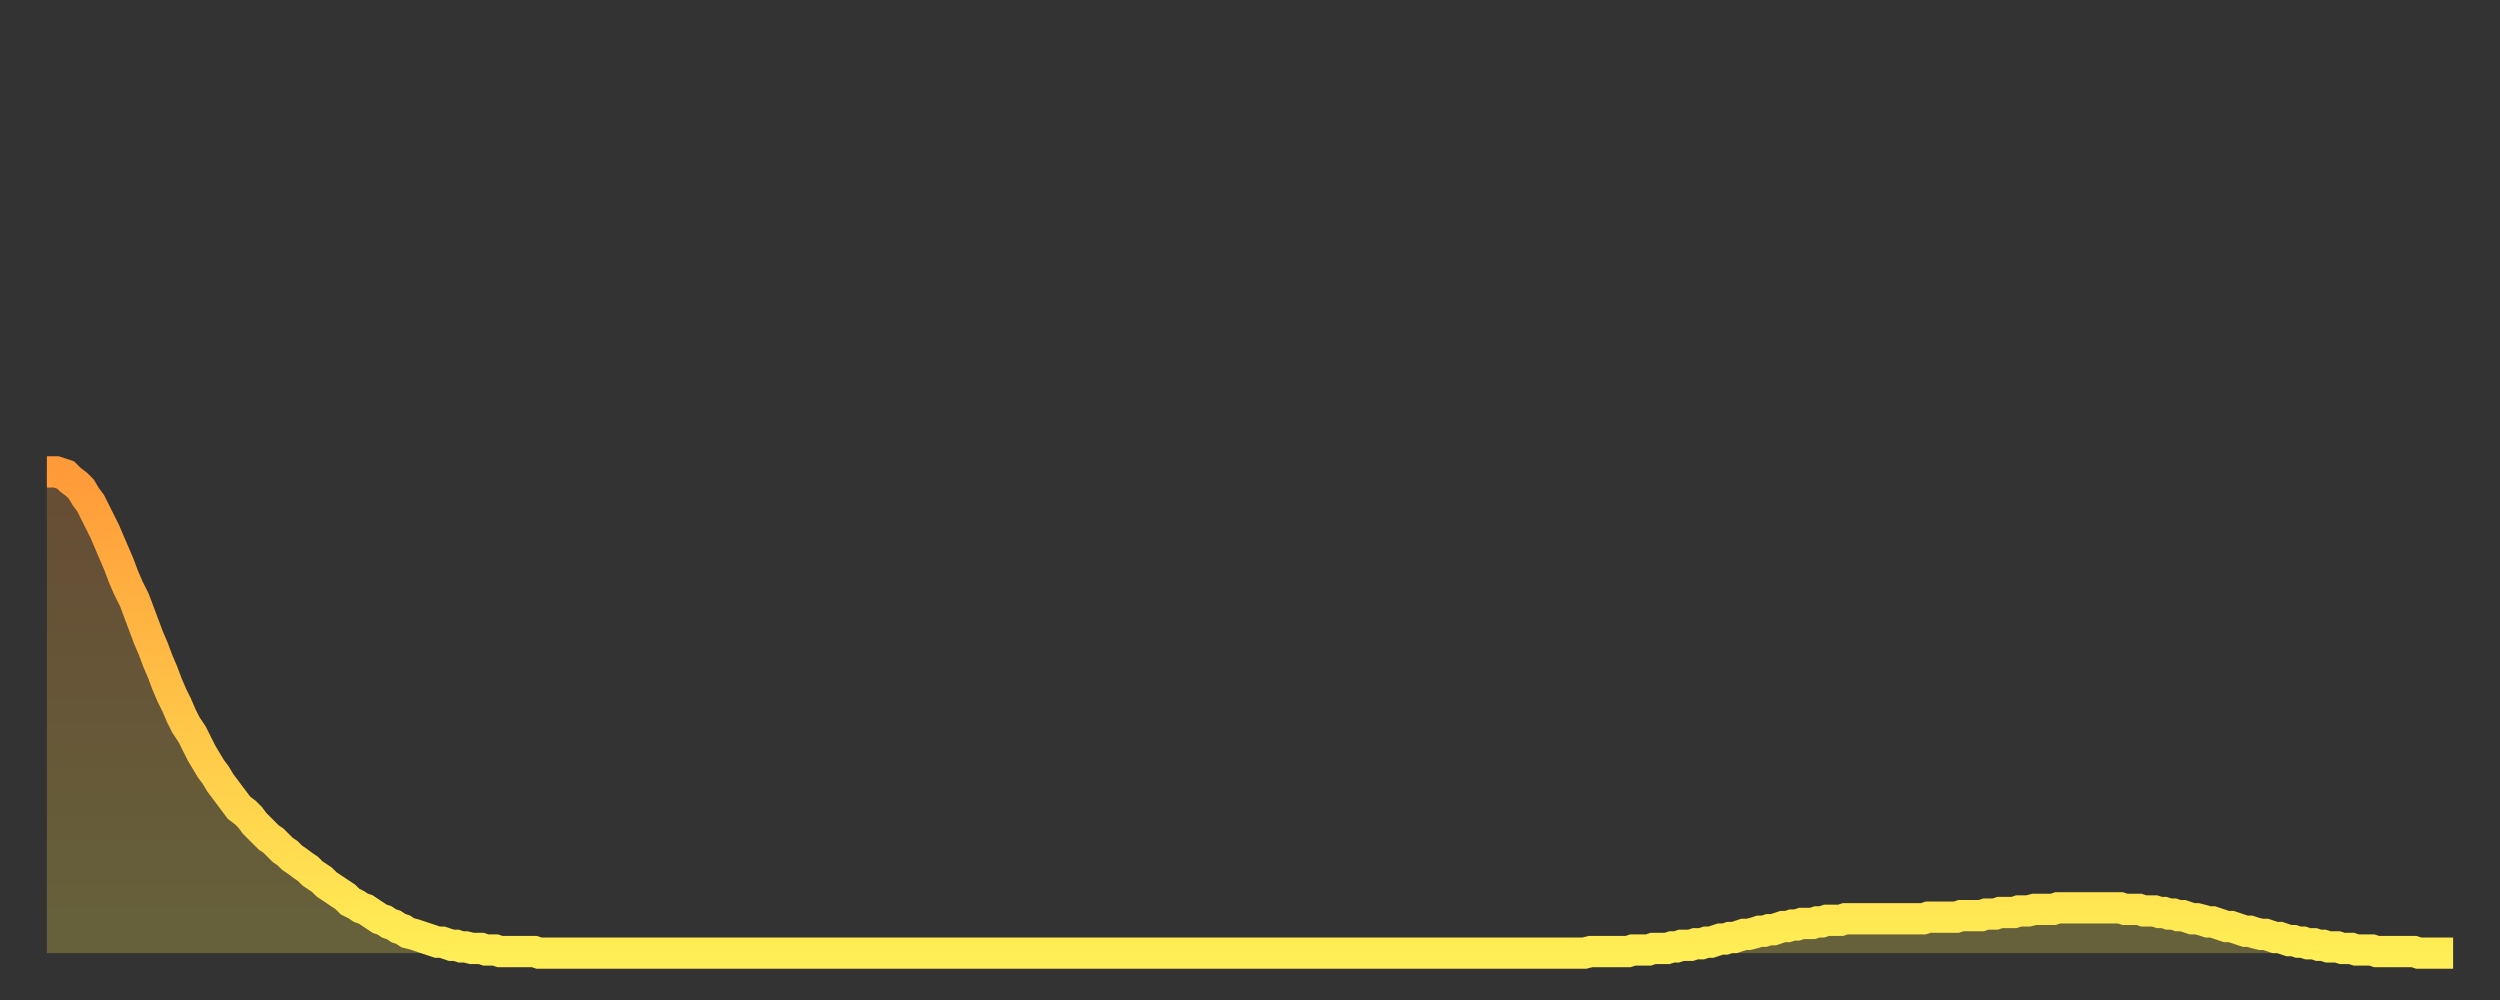 <?xml version="1.0" encoding="utf-8" ?>
<svg baseProfile="full" height="64" version="1.1" width="160" xmlns="http://www.w3.org/2000/svg" xmlns:ev="http://www.w3.org/2001/xml-events" xmlns:xlink="http://www.w3.org/1999/xlink"><rect width="100%" height="100%" fill="#333333" stroke="none"/><defs><linearGradient id="id4237626" x1="0" x2="0" y1="0" y2="1"><stop offset="0%" stop-color="#ff9a39" /><stop offset="50%" stop-color="#ffc447" /><stop offset="100%" stop-color="#ffee55" /></linearGradient></defs><g transform="translate(3,3)"><g><path d="M 0.0 27.2 0.3 27.2 0.6 27.2 0.9 27.3 1.2 27.4 1.5 27.7 1.9 28.0 2.2 28.3 2.5 28.8 2.8 29.2 3.1 29.8 3.4 30.4 3.7 31.0 4.0 31.7 4.3 32.4 4.6 33.1 4.9 33.9 5.2 34.6 5.6 35.4 5.9 36.2 6.2 37.0 6.5 37.8 6.8 38.5 7.1 39.3 7.4 40.0 7.7 40.8 8.0 41.5 8.3 42.1 8.6 42.8 8.9 43.4 9.3 44.0 9.6 44.6 9.9 45.2 10.2 45.7 10.5 46.2 10.8 46.6 11.1 47.1 11.4 47.5 11.7 47.9 12.0 48.3 12.3 48.7 12.7 49.0 13.0 49.3 13.3 49.7 13.6 50.0 13.9 50.3 14.2 50.6 14.5 50.8 14.8 51.1 15.1 51.4 15.4 51.6 15.7 51.9 16.0 52.1 16.4 52.4 16.7 52.6 17.0 52.9 17.3 53.1 17.6 53.3 17.9 53.6 18.2 53.8 18.5 54.0 18.8 54.2 19.1 54.4 19.4 54.7 19.8 54.9 20.1 55.1 20.4 55.2 20.7 55.4 21.0 55.6 21.3 55.8 21.6 55.9 21.9 56.1 22.2 56.2 22.5 56.4 22.8 56.5 23.1 56.7 23.5 56.8 23.8 56.9 24.1 57.0 24.4 57.1 24.7 57.2 25.0 57.3 25.3 57.3 25.6 57.4 25.9 57.5 26.2 57.5 26.5 57.6 26.8 57.6 27.2 57.7 27.5 57.7 27.8 57.7 28.1 57.8 28.4 57.8 28.7 57.8 29.0 57.9 29.3 57.9 29.6 57.9 29.9 57.9 30.2 57.9 30.6 57.9 30.9 57.9 31.2 57.9 31.5 58.0 31.8 58.0 32.1 58.0 32.4 58.0 32.7 58.0 33.0 58.0 33.3 58.0 33.6 58.0 33.9 58.0 34.3 58.0 34.6 58.0 34.9 58.0 35.2 58.0 35.5 58.0 35.8 58.0 36.1 58.0 36.4 58.0 36.7 58.0 37.0 58.0 37.3 58.0 37.7 58.0 38.0 58.0 38.3 58.0 38.6 58.0 38.9 58.0 39.2 58.0 39.5 58.0 39.8 58.0 40.1 58.0 40.4 58.0 40.7 58.0 41.0 58.0 41.4 58.0 41.7 58.0 42.0 58.0 42.3 58.0 42.6 58.0 42.9 58.0 43.2 58.0 43.5 58.0 43.8 58.0 44.1 58.0 44.4 58.0 44.7 58.0 45.1 58.0 45.4 58.0 45.7 58.0 46.0 58.0 46.3 58.0 46.6 58.0 46.9 58.0 47.2 58.0 47.5 58.0 47.8 58.0 48.1 58.0 48.5 58.0 48.8 58.0 49.1 58.0 49.4 58.0 49.7 58.0 50.0 58.0 50.3 58.0 50.6 58.0 50.9 58.0 51.2 58.0 51.5 58.0 51.8 58.0 52.2 58.0 52.5 58.0 52.8 58.0 53.1 58.0 53.4 58.0 53.7 58.0 54.0 58.0 54.3 58.0 54.6 58.0 54.9 58.0 55.2 58.0 55.6 58.0 55.9 58.0 56.2 58.0 56.5 58.0 56.8 58.0 57.1 58.0 57.4 58.0 57.7 58.0 58.0 58.0 58.3 58.0 58.6 58.0 58.9 58.0 59.3 58.0 59.6 58.0 59.9 58.0 60.2 58.0 60.5 58.0 60.8 58.0 61.1 58.0 61.4 58.0 61.7 58.0 62.0 58.0 62.3 58.0 62.6 58.0 63.0 58.0 63.3 58.0 63.6 58.0 63.9 58.0 64.2 58.0 64.5 58.0 64.8 58.0 65.1 58.0 65.4 58.0 65.7 58.0 66.0 58.0 66.4 58.0 66.7 58.0 67.0 58.0 67.3 58.0 67.6 58.0 67.9 58.0 68.2 58.0 68.5 58.0 68.8 58.0 69.1 58.0 69.4 58.0 69.7 58.0 70.1 58.0 70.4 58.0 70.7 58.0 71.0 58.0 71.3 58.0 71.6 58.0 71.9 58.0 72.2 58.0 72.5 58.0 72.8 58.0 73.1 58.0 73.5 58.0 73.8 58.0 74.1 58.0 74.4 58.0 74.7 58.0 75.0 58.0 75.3 58.0 75.6 58.0 75.9 58.0 76.2 58.0 76.5 58.0 76.8 58.0 77.2 58.0 77.5 58.0 77.8 58.0 78.1 58.0 78.4 58.0 78.7 58.0 79.0 58.0 79.3 58.0 79.6 58.0 79.9 58.0 80.2 58.0 80.5 58.0 80.9 58.0 81.2 58.0 81.5 58.0 81.8 58.0 82.1 58.0 82.4 58.0 82.7 58.0 83.0 58.0 83.3 58.0 83.6 58.0 83.9 58.0 84.3 58.0 84.6 58.0 84.9 58.0 85.2 58.0 85.5 58.0 85.8 58.0 86.1 58.0 86.4 58.0 86.7 58.0 87.0 58.0 87.3 58.0 87.6 58.0 88.0 58.0 88.3 58.0 88.6 58.0 88.9 58.0 89.2 58.0 89.5 58.0 89.8 58.0 90.1 58.0 90.4 58.0 90.7 58.0 91.0 58.0 91.4 58.0 91.7 58.0 92.0 58.0 92.3 58.0 92.6 58.0 92.9 58.0 93.2 58.0 93.5 58.0 93.8 58.0 94.1 58.0 94.4 58.0 94.7 58.0 95.1 58.0 95.4 58.0 95.7 58.0 96.0 58.0 96.3 58.0 96.6 58.0 96.9 58.0 97.2 58.0 97.5 58.0 97.8 58.0 98.1 58.0 98.4 58.0 98.8 57.9 99.1 57.9 99.4 57.9 99.7 57.9 100.0 57.9 100.3 57.9 100.6 57.9 100.9 57.9 101.2 57.9 101.5 57.8 101.8 57.8 102.2 57.8 102.5 57.8 102.8 57.7 103.1 57.7 103.4 57.7 103.7 57.7 104.0 57.6 104.3 57.6 104.6 57.5 104.9 57.5 105.2 57.5 105.5 57.4 105.9 57.4 106.2 57.3 106.5 57.3 106.8 57.2 107.1 57.1 107.4 57.1 107.7 57.0 108.0 57.0 108.3 56.9 108.6 56.8 108.9 56.8 109.3 56.7 109.6 56.6 109.9 56.6 110.2 56.5 110.5 56.5 110.8 56.4 111.1 56.3 111.4 56.3 111.7 56.2 112.0 56.2 112.3 56.1 112.6 56.1 113.0 56.1 113.3 56.0 113.6 56.0 113.9 55.9 114.2 55.9 114.5 55.9 114.8 55.9 115.1 55.8 115.4 55.8 115.7 55.8 116.0 55.8 116.3 55.8 116.7 55.8 117.0 55.8 117.3 55.8 117.6 55.8 117.9 55.8 118.2 55.8 118.5 55.8 118.8 55.8 119.1 55.8 119.4 55.8 119.7 55.8 120.1 55.8 120.4 55.7 120.7 55.7 121.0 55.7 121.3 55.7 121.6 55.7 121.9 55.7 122.2 55.7 122.5 55.6 122.8 55.6 123.1 55.6 123.4 55.6 123.8 55.6 124.1 55.5 124.4 55.5 124.7 55.5 125.0 55.4 125.3 55.4 125.6 55.4 125.9 55.4 126.2 55.3 126.5 55.3 126.8 55.3 127.2 55.2 127.5 55.2 127.8 55.2 128.1 55.2 128.4 55.2 128.7 55.1 129.0 55.1 129.3 55.1 129.6 55.1 129.9 55.1 130.2 55.1 130.5 55.1 130.9 55.1 131.2 55.1 131.5 55.1 131.8 55.1 132.1 55.1 132.4 55.1 132.7 55.1 133.0 55.2 133.3 55.2 133.6 55.2 133.9 55.2 134.2 55.3 134.6 55.3 134.9 55.3 135.2 55.4 135.5 55.4 135.8 55.5 136.1 55.5 136.4 55.6 136.7 55.6 137.0 55.7 137.3 55.8 137.6 55.8 138.0 55.9 138.3 56.0 138.6 56.0 138.9 56.1 139.2 56.2 139.5 56.3 139.8 56.3 140.1 56.4 140.4 56.5 140.7 56.6 141.0 56.6 141.3 56.7 141.7 56.8 142.0 56.8 142.3 56.9 142.6 57.0 142.9 57.0 143.2 57.1 143.5 57.2 143.8 57.2 144.1 57.3 144.4 57.3 144.7 57.4 145.1 57.4 145.4 57.5 145.7 57.5 146.0 57.6 146.3 57.6 146.6 57.6 146.9 57.7 147.2 57.7 147.5 57.7 147.8 57.8 148.1 57.8 148.4 57.8 148.8 57.8 149.1 57.9 149.4 57.9 149.7 57.9 150.0 57.9 150.3 57.9 150.6 57.9 150.9 57.9 151.2 57.9 151.5 57.9 151.8 58.0 152.1 58.0 152.5 58.0 152.8 58.0 153.1 58.0 153.4 58.0 153.7 58.0 154.0 58.0" fill="none" id="graph-curve" opacity="1" stroke="url(#id4237626)" stroke-width="2" /><path d="M 0 58 L 0.0 27.2 0.3 27.2 0.6 27.2 0.9 27.3 1.2 27.4 1.5 27.7 1.9 28.0 2.2 28.3 2.5 28.8 2.8 29.2 3.1 29.8 3.4 30.4 3.7 31.0 4.0 31.7 4.3 32.4 4.6 33.1 4.9 33.9 5.2 34.6 5.6 35.4 5.9 36.2 6.2 37.0 6.5 37.8 6.8 38.5 7.1 39.3 7.4 40.0 7.7 40.8 8.0 41.5 8.3 42.1 8.6 42.8 8.9 43.4 9.3 44.0 9.6 44.6 9.9 45.2 10.2 45.7 10.5 46.2 10.8 46.6 11.1 47.1 11.4 47.5 11.7 47.9 12.0 48.3 12.3 48.7 12.7 49.0 13.0 49.3 13.3 49.7 13.6 50.0 13.9 50.3 14.2 50.6 14.5 50.8 14.8 51.1 15.1 51.4 15.4 51.6 15.7 51.9 16.0 52.1 16.4 52.4 16.7 52.6 17.0 52.9 17.3 53.1 17.6 53.3 17.9 53.6 18.2 53.8 18.5 54.0 18.8 54.2 19.1 54.4 19.4 54.7 19.8 54.9 20.1 55.1 20.4 55.2 20.7 55.4 21.0 55.6 21.3 55.8 21.6 55.9 21.9 56.1 22.2 56.2 22.5 56.4 22.8 56.5 23.1 56.7 23.5 56.8 23.8 56.9 24.1 57.0 24.4 57.1 24.7 57.2 25.0 57.3 25.3 57.3 25.6 57.4 25.9 57.5 26.2 57.5 26.5 57.6 26.8 57.6 27.2 57.7 27.5 57.7 27.8 57.7 28.1 57.8 28.4 57.8 28.7 57.8 29.0 57.9 29.3 57.9 29.6 57.9 29.9 57.9 30.2 57.9 30.6 57.9 30.9 57.9 31.2 57.9 31.5 58.0 31.8 58.0 32.1 58.0 32.4 58.0 32.7 58.0 33.0 58.0 33.3 58.0 33.6 58.0 33.9 58.0 34.3 58.0 34.6 58.0 34.9 58.0 35.2 58.0 35.5 58.0 35.8 58.0 36.1 58.0 36.4 58.0 36.7 58.0 37.0 58.0 37.3 58.0 37.7 58.0 38.0 58.0 38.3 58.0 38.6 58.0 38.9 58.0 39.2 58.0 39.5 58.0 39.8 58.0 40.1 58.0 40.4 58.0 40.7 58.0 41.0 58.0 41.4 58.0 41.7 58.0 42.0 58.0 42.3 58.0 42.6 58.0 42.9 58.0 43.2 58.0 43.5 58.0 43.8 58.0 44.1 58.0 44.4 58.0 44.7 58.0 45.1 58.0 45.4 58.0 45.7 58.0 46.0 58.0 46.3 58.0 46.6 58.0 46.9 58.0 47.2 58.0 47.5 58.0 47.8 58.0 48.1 58.0 48.5 58.0 48.8 58.0 49.1 58.0 49.4 58.0 49.7 58.0 50.0 58.0 50.3 58.0 50.6 58.0 50.9 58.0 51.2 58.0 51.5 58.0 51.8 58.0 52.2 58.0 52.5 58.0 52.8 58.0 53.1 58.0 53.4 58.0 53.7 58.0 54.0 58.0 54.3 58.0 54.6 58.0 54.9 58.0 55.2 58.0 55.6 58.0 55.9 58.0 56.2 58.0 56.5 58.0 56.8 58.0 57.1 58.0 57.4 58.0 57.7 58.0 58.0 58.0 58.3 58.0 58.6 58.0 58.9 58.0 59.3 58.0 59.6 58.0 59.9 58.0 60.2 58.0 60.5 58.0 60.8 58.0 61.1 58.0 61.4 58.0 61.7 58.0 62.0 58.0 62.3 58.0 62.6 58.0 63.0 58.0 63.3 58.0 63.6 58.0 63.9 58.0 64.2 58.0 64.5 58.0 64.8 58.0 65.1 58.0 65.4 58.0 65.7 58.0 66.0 58.0 66.4 58.0 66.7 58.0 67.0 58.0 67.3 58.0 67.6 58.0 67.9 58.0 68.2 58.0 68.5 58.0 68.8 58.0 69.1 58.0 69.4 58.0 69.7 58.0 70.1 58.0 70.4 58.0 70.7 58.0 71.0 58.0 71.3 58.0 71.6 58.0 71.9 58.0 72.2 58.0 72.5 58.0 72.8 58.0 73.1 58.0 73.5 58.0 73.8 58.0 74.1 58.0 74.4 58.0 74.7 58.0 75.0 58.0 75.3 58.0 75.6 58.0 75.9 58.0 76.2 58.0 76.5 58.0 76.8 58.0 77.2 58.0 77.5 58.0 77.8 58.0 78.1 58.0 78.4 58.0 78.7 58.0 79.0 58.0 79.3 58.0 79.6 58.0 79.9 58.0 80.2 58.0 80.5 58.0 80.9 58.0 81.2 58.0 81.5 58.0 81.8 58.0 82.1 58.0 82.4 58.0 82.7 58.0 83.0 58.0 83.3 58.0 83.6 58.0 83.9 58.0 84.3 58.0 84.6 58.0 84.9 58.0 85.2 58.0 85.5 58.0 85.8 58.0 86.1 58.0 86.4 58.0 86.7 58.0 87.0 58.0 87.3 58.0 87.6 58.0 88.0 58.0 88.3 58.0 88.6 58.0 88.9 58.0 89.2 58.0 89.5 58.0 89.8 58.0 90.1 58.0 90.4 58.0 90.7 58.0 91.0 58.0 91.4 58.0 91.7 58.0 92.0 58.0 92.3 58.0 92.6 58.0 92.9 58.0 93.2 58.0 93.5 58.0 93.8 58.0 94.1 58.0 94.4 58.0 94.7 58.0 95.1 58.0 95.4 58.0 95.7 58.0 96.0 58.0 96.3 58.0 96.6 58.0 96.9 58.0 97.2 58.0 97.5 58.0 97.8 58.0 98.1 58.0 98.4 58.0 98.8 57.9 99.1 57.9 99.4 57.9 99.7 57.9 100.0 57.9 100.3 57.9 100.6 57.9 100.9 57.9 101.2 57.9 101.5 57.8 101.8 57.8 102.2 57.8 102.5 57.8 102.8 57.7 103.1 57.7 103.4 57.7 103.7 57.7 104.0 57.6 104.3 57.6 104.6 57.5 104.9 57.5 105.2 57.5 105.5 57.4 105.9 57.4 106.2 57.3 106.5 57.3 106.8 57.2 107.1 57.1 107.4 57.1 107.7 57.0 108.0 57.0 108.3 56.9 108.6 56.8 108.9 56.8 109.3 56.7 109.6 56.6 109.9 56.6 110.2 56.5 110.5 56.5 110.8 56.4 111.1 56.3 111.4 56.3 111.7 56.2 112.0 56.2 112.3 56.1 112.6 56.1 113.0 56.1 113.3 56.0 113.6 56.0 113.9 55.9 114.2 55.9 114.5 55.9 114.8 55.9 115.1 55.8 115.4 55.8 115.7 55.8 116.0 55.8 116.3 55.8 116.7 55.8 117.0 55.8 117.3 55.8 117.6 55.8 117.9 55.8 118.2 55.8 118.5 55.8 118.8 55.8 119.1 55.8 119.4 55.8 119.7 55.8 120.1 55.8 120.4 55.7 120.7 55.7 121.0 55.7 121.3 55.7 121.6 55.7 121.9 55.7 122.2 55.7 122.5 55.6 122.8 55.6 123.1 55.6 123.4 55.6 123.8 55.6 124.1 55.5 124.4 55.5 124.7 55.5 125.0 55.4 125.3 55.4 125.6 55.4 125.9 55.4 126.2 55.3 126.5 55.3 126.8 55.3 127.2 55.2 127.5 55.2 127.8 55.2 128.1 55.2 128.4 55.2 128.7 55.1 129.0 55.1 129.3 55.1 129.6 55.1 129.9 55.1 130.2 55.1 130.5 55.1 130.9 55.1 131.2 55.1 131.5 55.1 131.8 55.1 132.1 55.1 132.4 55.1 132.7 55.1 133.0 55.2 133.3 55.2 133.6 55.2 133.9 55.2 134.2 55.3 134.6 55.3 134.9 55.3 135.2 55.4 135.5 55.4 135.8 55.5 136.1 55.5 136.4 55.6 136.7 55.6 137.0 55.7 137.3 55.8 137.6 55.8 138.0 55.9 138.3 56.0 138.6 56.0 138.9 56.1 139.2 56.2 139.5 56.3 139.8 56.3 140.1 56.4 140.4 56.5 140.7 56.6 141.0 56.6 141.3 56.7 141.7 56.8 142.0 56.8 142.3 56.9 142.6 57.0 142.9 57.0 143.2 57.1 143.5 57.2 143.8 57.2 144.1 57.3 144.4 57.3 144.7 57.4 145.1 57.4 145.4 57.5 145.7 57.5 146.0 57.6 146.3 57.6 146.6 57.6 146.9 57.7 147.2 57.7 147.5 57.7 147.8 57.8 148.1 57.8 148.4 57.8 148.8 57.8 149.1 57.9 149.4 57.9 149.7 57.9 150.0 57.9 150.3 57.9 150.6 57.9 150.9 57.9 151.2 57.9 151.5 57.9 151.8 58.0 152.1 58.0 152.5 58.0 152.8 58.0 153.1 58.0 153.4 58.0 153.7 58.0 154.0 58.0 154 58" fill="url(#id4237626)" fill-opacity=".25" id="graph-shadow" /></g></g></svg>